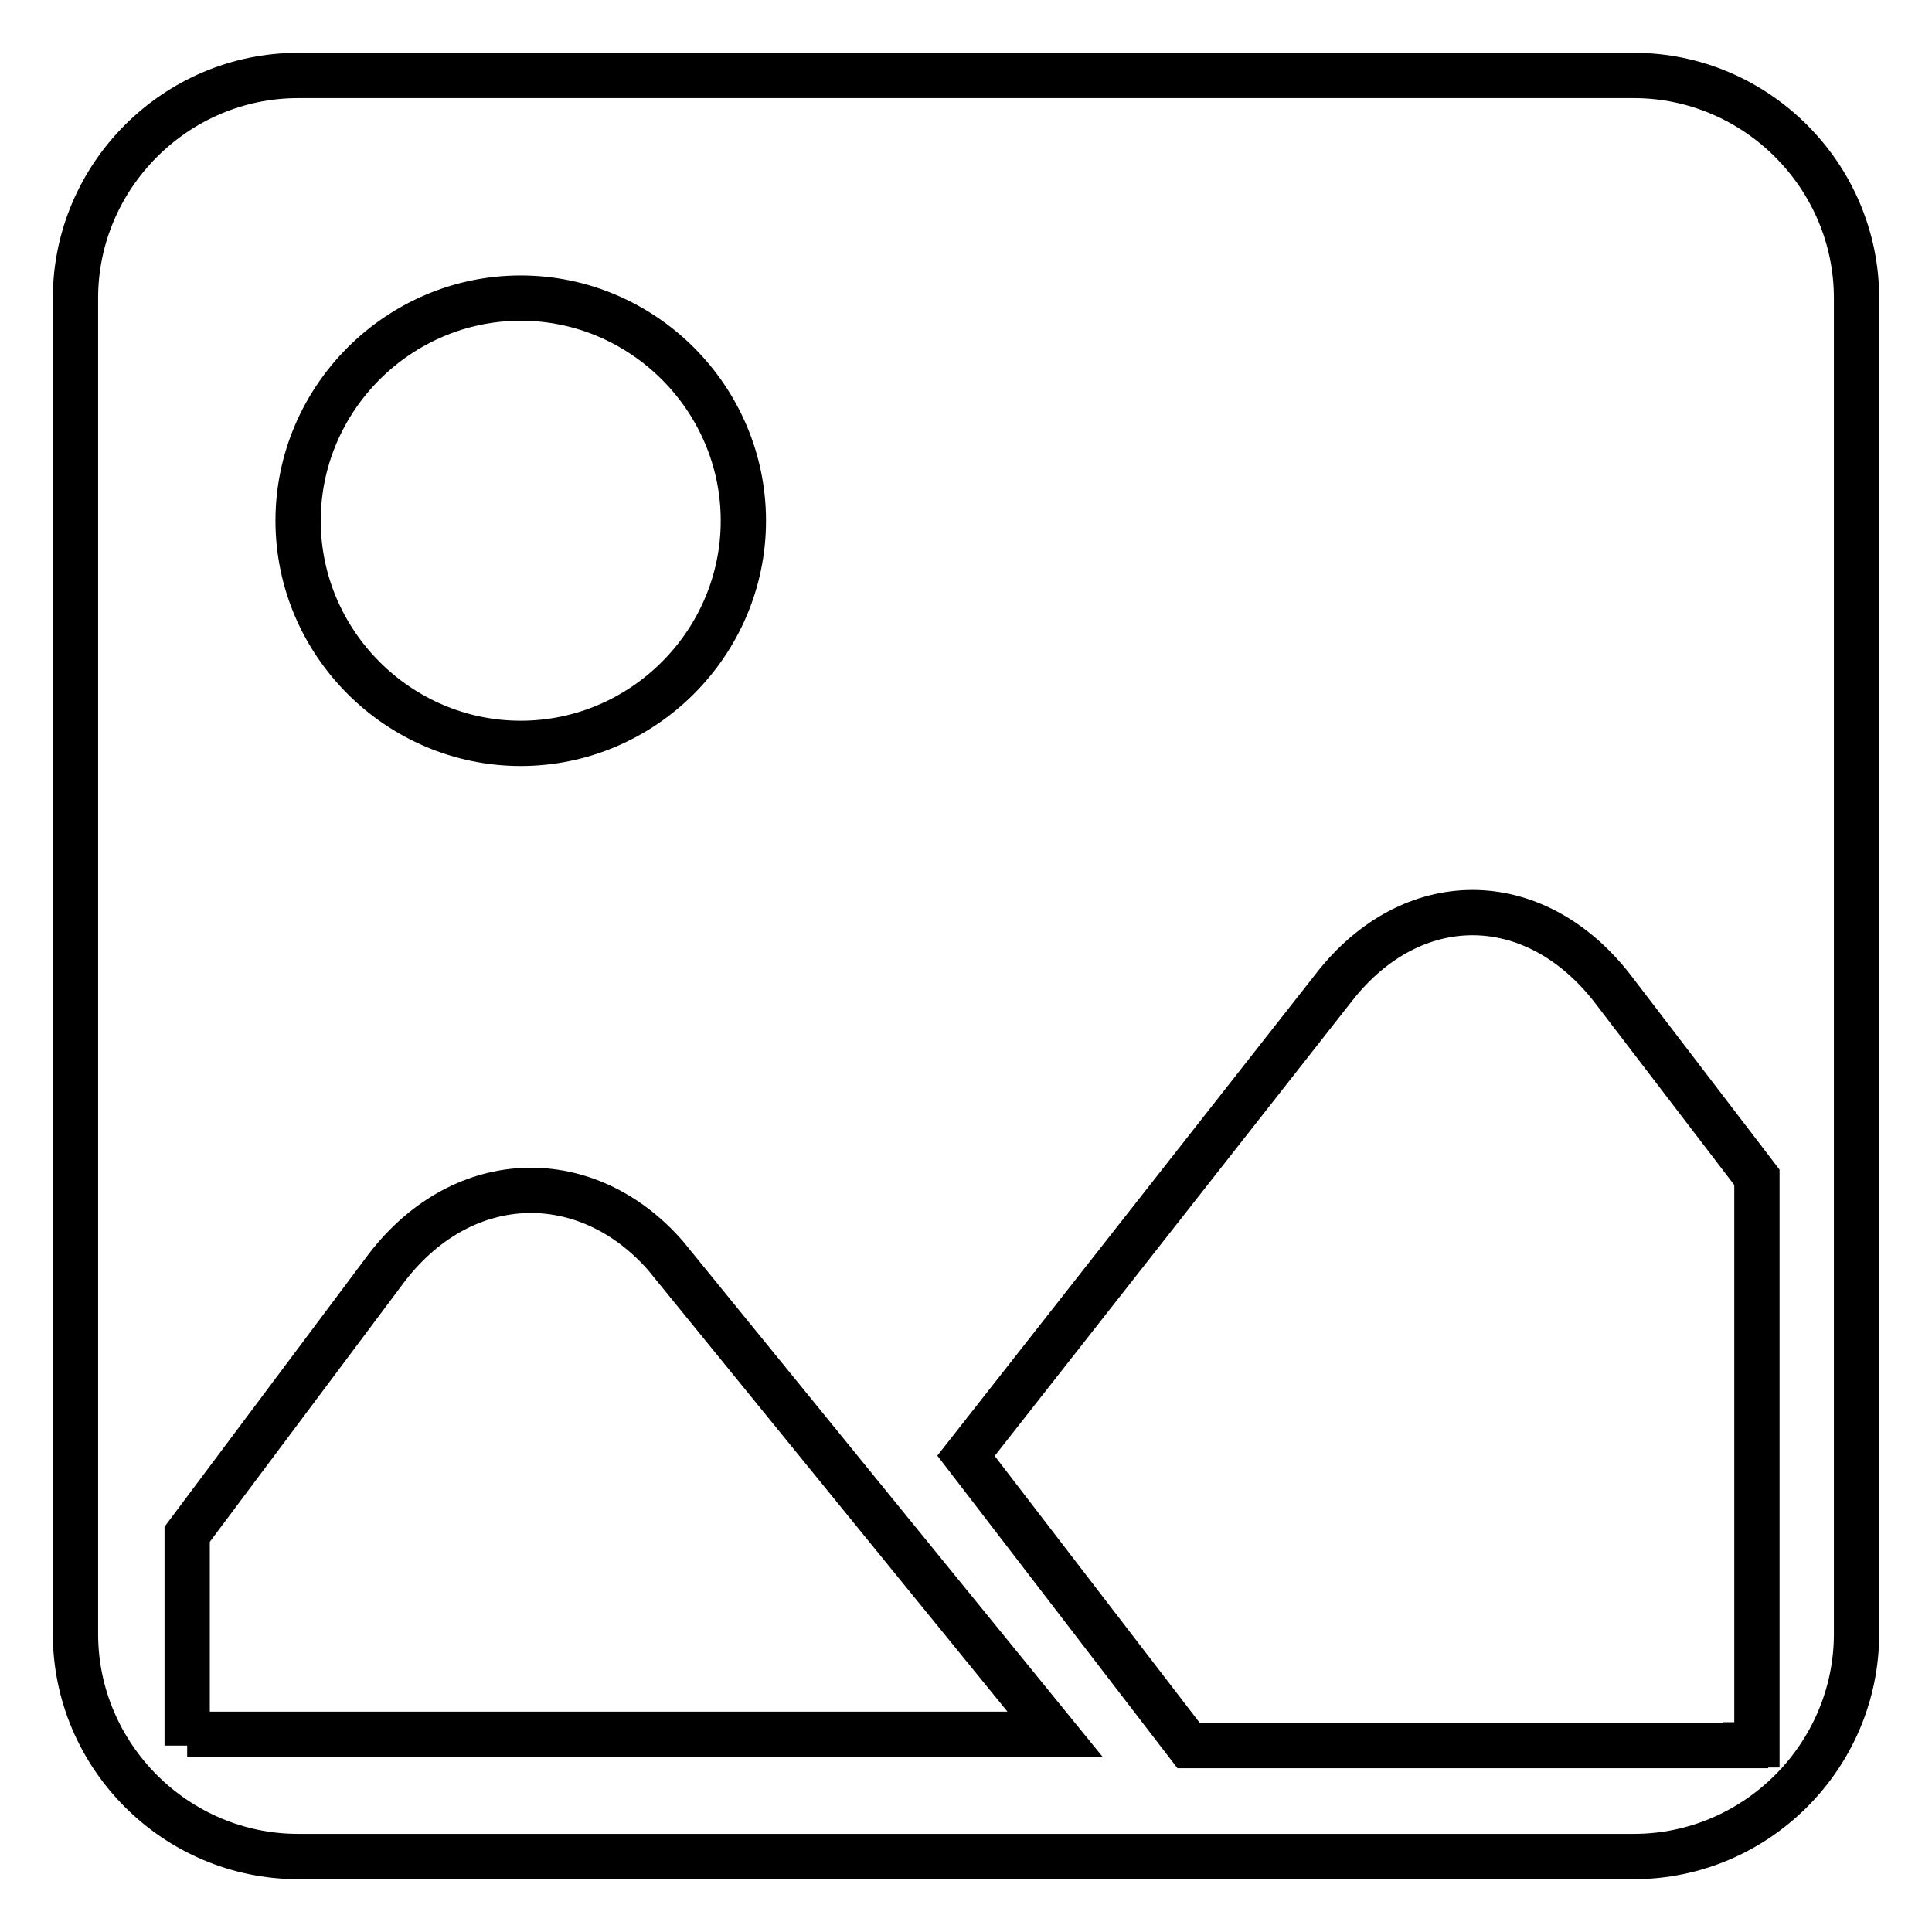 <?xml version="1.0" encoding="utf-8"?>
<!-- Svg Vector Icons : http://www.onlinewebfonts.com/icon -->
<!DOCTYPE svg PUBLIC "-//W3C//DTD SVG 1.1//EN" "http://www.w3.org/Graphics/SVG/1.1/DTD/svg11.dtd">
<svg version="1.1" xmlns="http://www.w3.org/2000/svg" xmlns:xlink="http://www.w3.org/1999/xlink" x="0px" y="0px" viewBox="0 0 256 256" enable-background="new 0 0 256 256" xml:space="preserve">
<g> <path stroke-width="6" fill-opacity="0" stroke="#000000"  d="M216.5,10h-177C23.3,10,10,23.3,10,39.5v177c0,16.2,13.3,29.5,29.5,29.5h177c16.2,0,29.5-13.3,29.5-29.5 v-177C246,23.3,232.7,10,216.5,10L216.5,10z M69,39.5c16.2,0,29.5,13.3,29.5,29.5S85.2,98.5,69,98.5S39.5,85.2,39.5,69 S52.8,39.5,69,39.5L69,39.5z M24.8,231.3v-28l26.5-35.4c10.3-13.3,26.6-13.3,36.9-1.5l51.6,63.4h-115V231.3z M231.3,231.3h-73.8 L128,192.9l48.7-62c10.3-13.3,26.5-13.3,36.9,0l19.2,25.1v75.2H231.3z"/></g>
</svg>